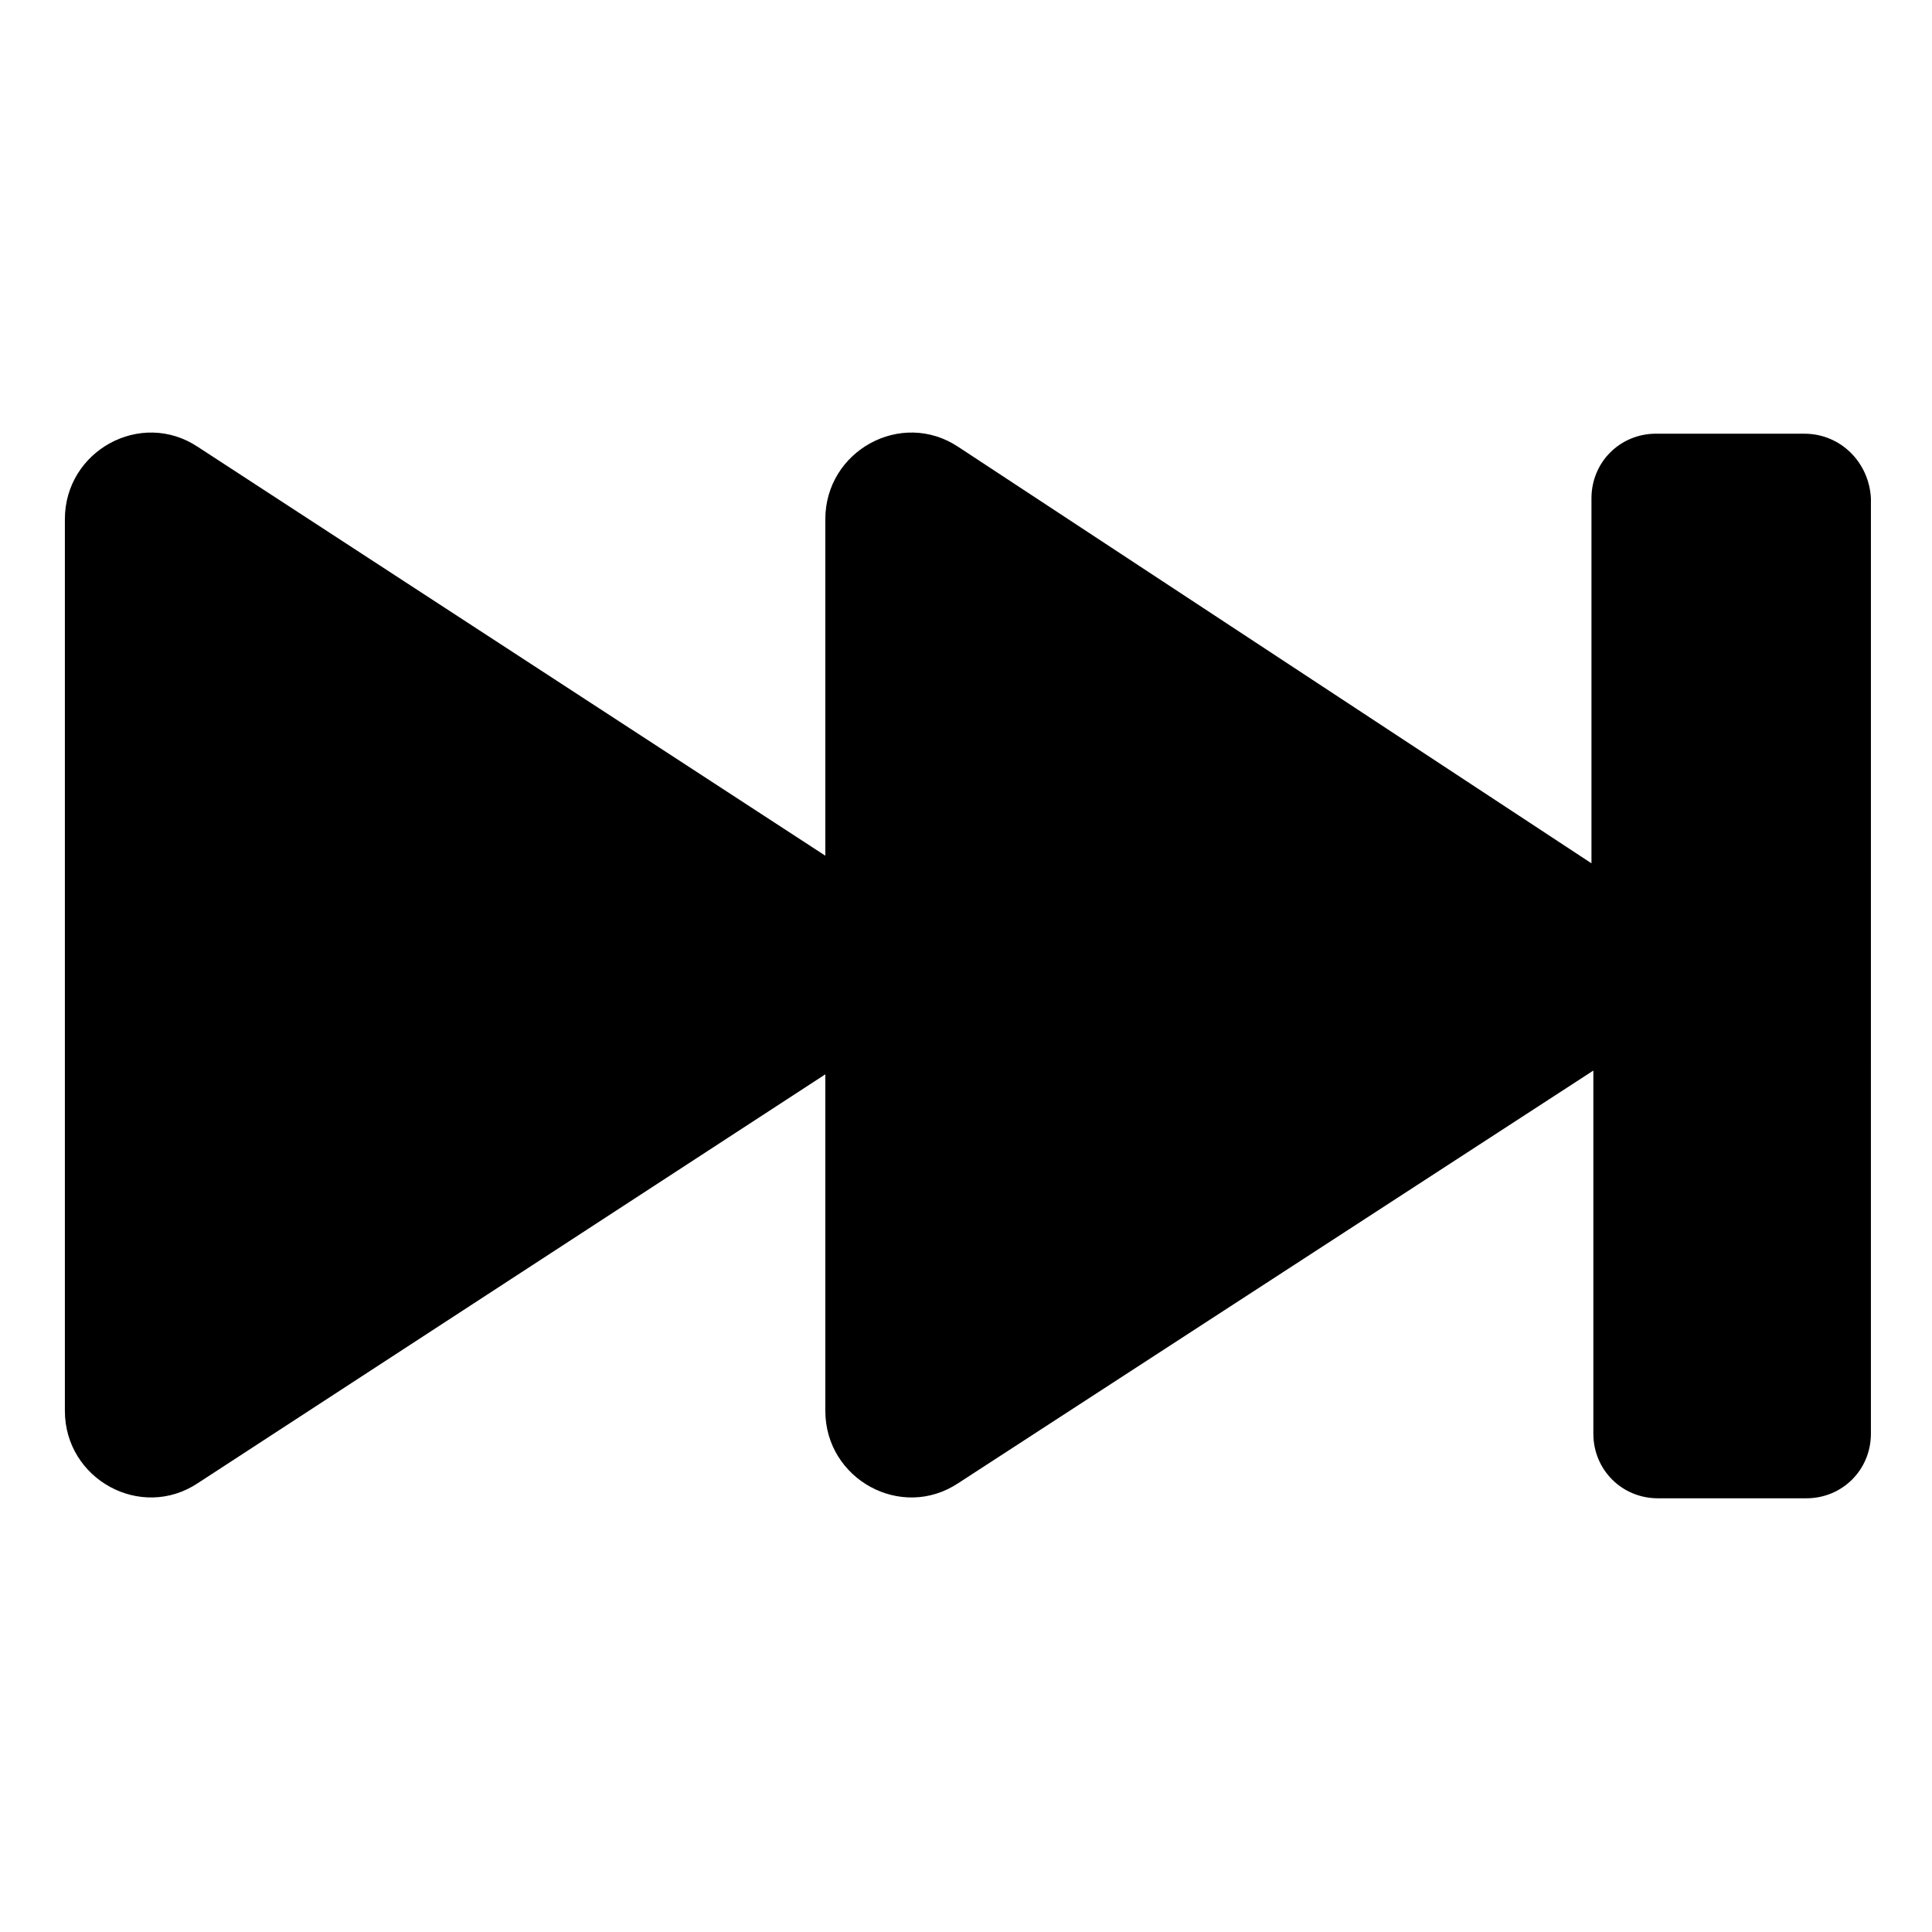 <?xml version="1.0" encoding="UTF-8"?>
<!-- Uploaded to: ICON Repo, www.svgrepo.com, Generator: ICON Repo Mixer Tools -->
<svg fill="#000000" width="800px" height="800px" version="1.1" viewBox="144 144 512 512" xmlns="http://www.w3.org/2000/svg">
 <path d="m622.18 258.93h-39.297c-9.574 0-17.129 7.559-17.129 17.129v96.73l-167.77-110.34c-15.113-10.078-35.266 1.008-35.266 19.145v89.176l-166.26-108.32c-15.113-10.078-35.266 1.008-35.266 19.145v236.29c0 18.137 20.152 29.223 35.266 19.145l166.26-108.32v89.176c0 18.137 20.152 29.223 35.266 19.145l168.27-109.32v96.227c0 9.574 7.559 17.129 17.129 17.129h39.297c9.574 0 17.129-7.559 17.129-17.129l0.004-247.87c-0.504-9.574-8.062-17.129-17.633-17.129z"/>
</svg>